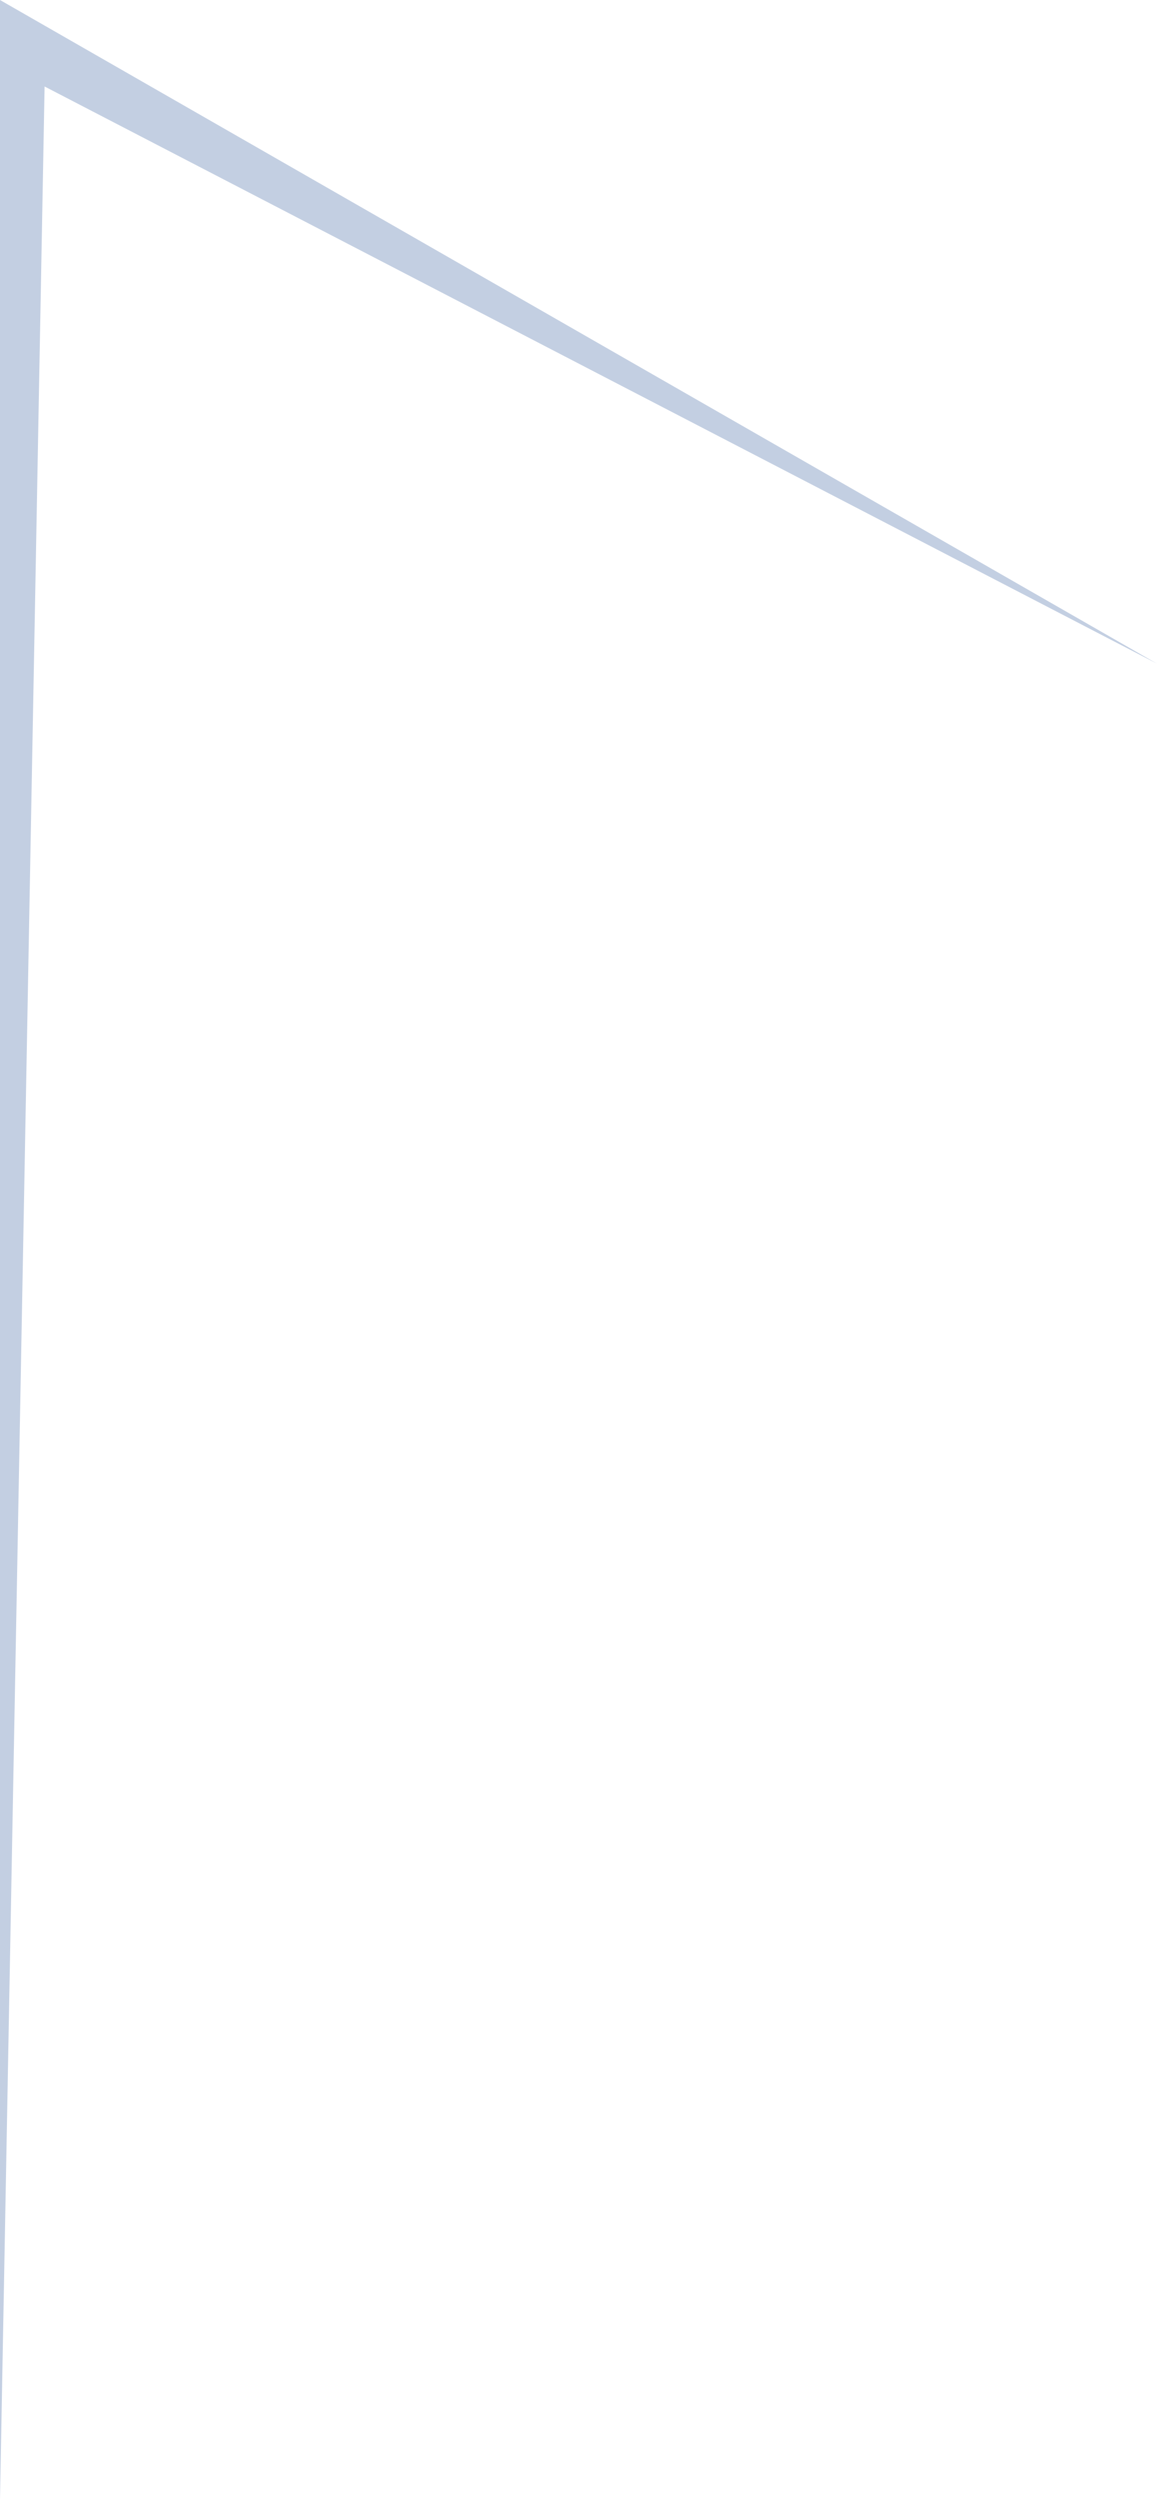 <?xml version="1.0" encoding="utf-8"?>
<svg xmlns="http://www.w3.org/2000/svg" fill="none" height="100%" overflow="visible" preserveAspectRatio="none" style="display: block;" viewBox="0 0 13.464 29.075" width="100%">
<g id="Vector" style="mix-blend-mode:multiply">
<path d="M0.519 1.006L13.464 7.719L0 0V29.075L0.519 1.006Z" fill="#C3CFE2"/>
</g>
</svg>
